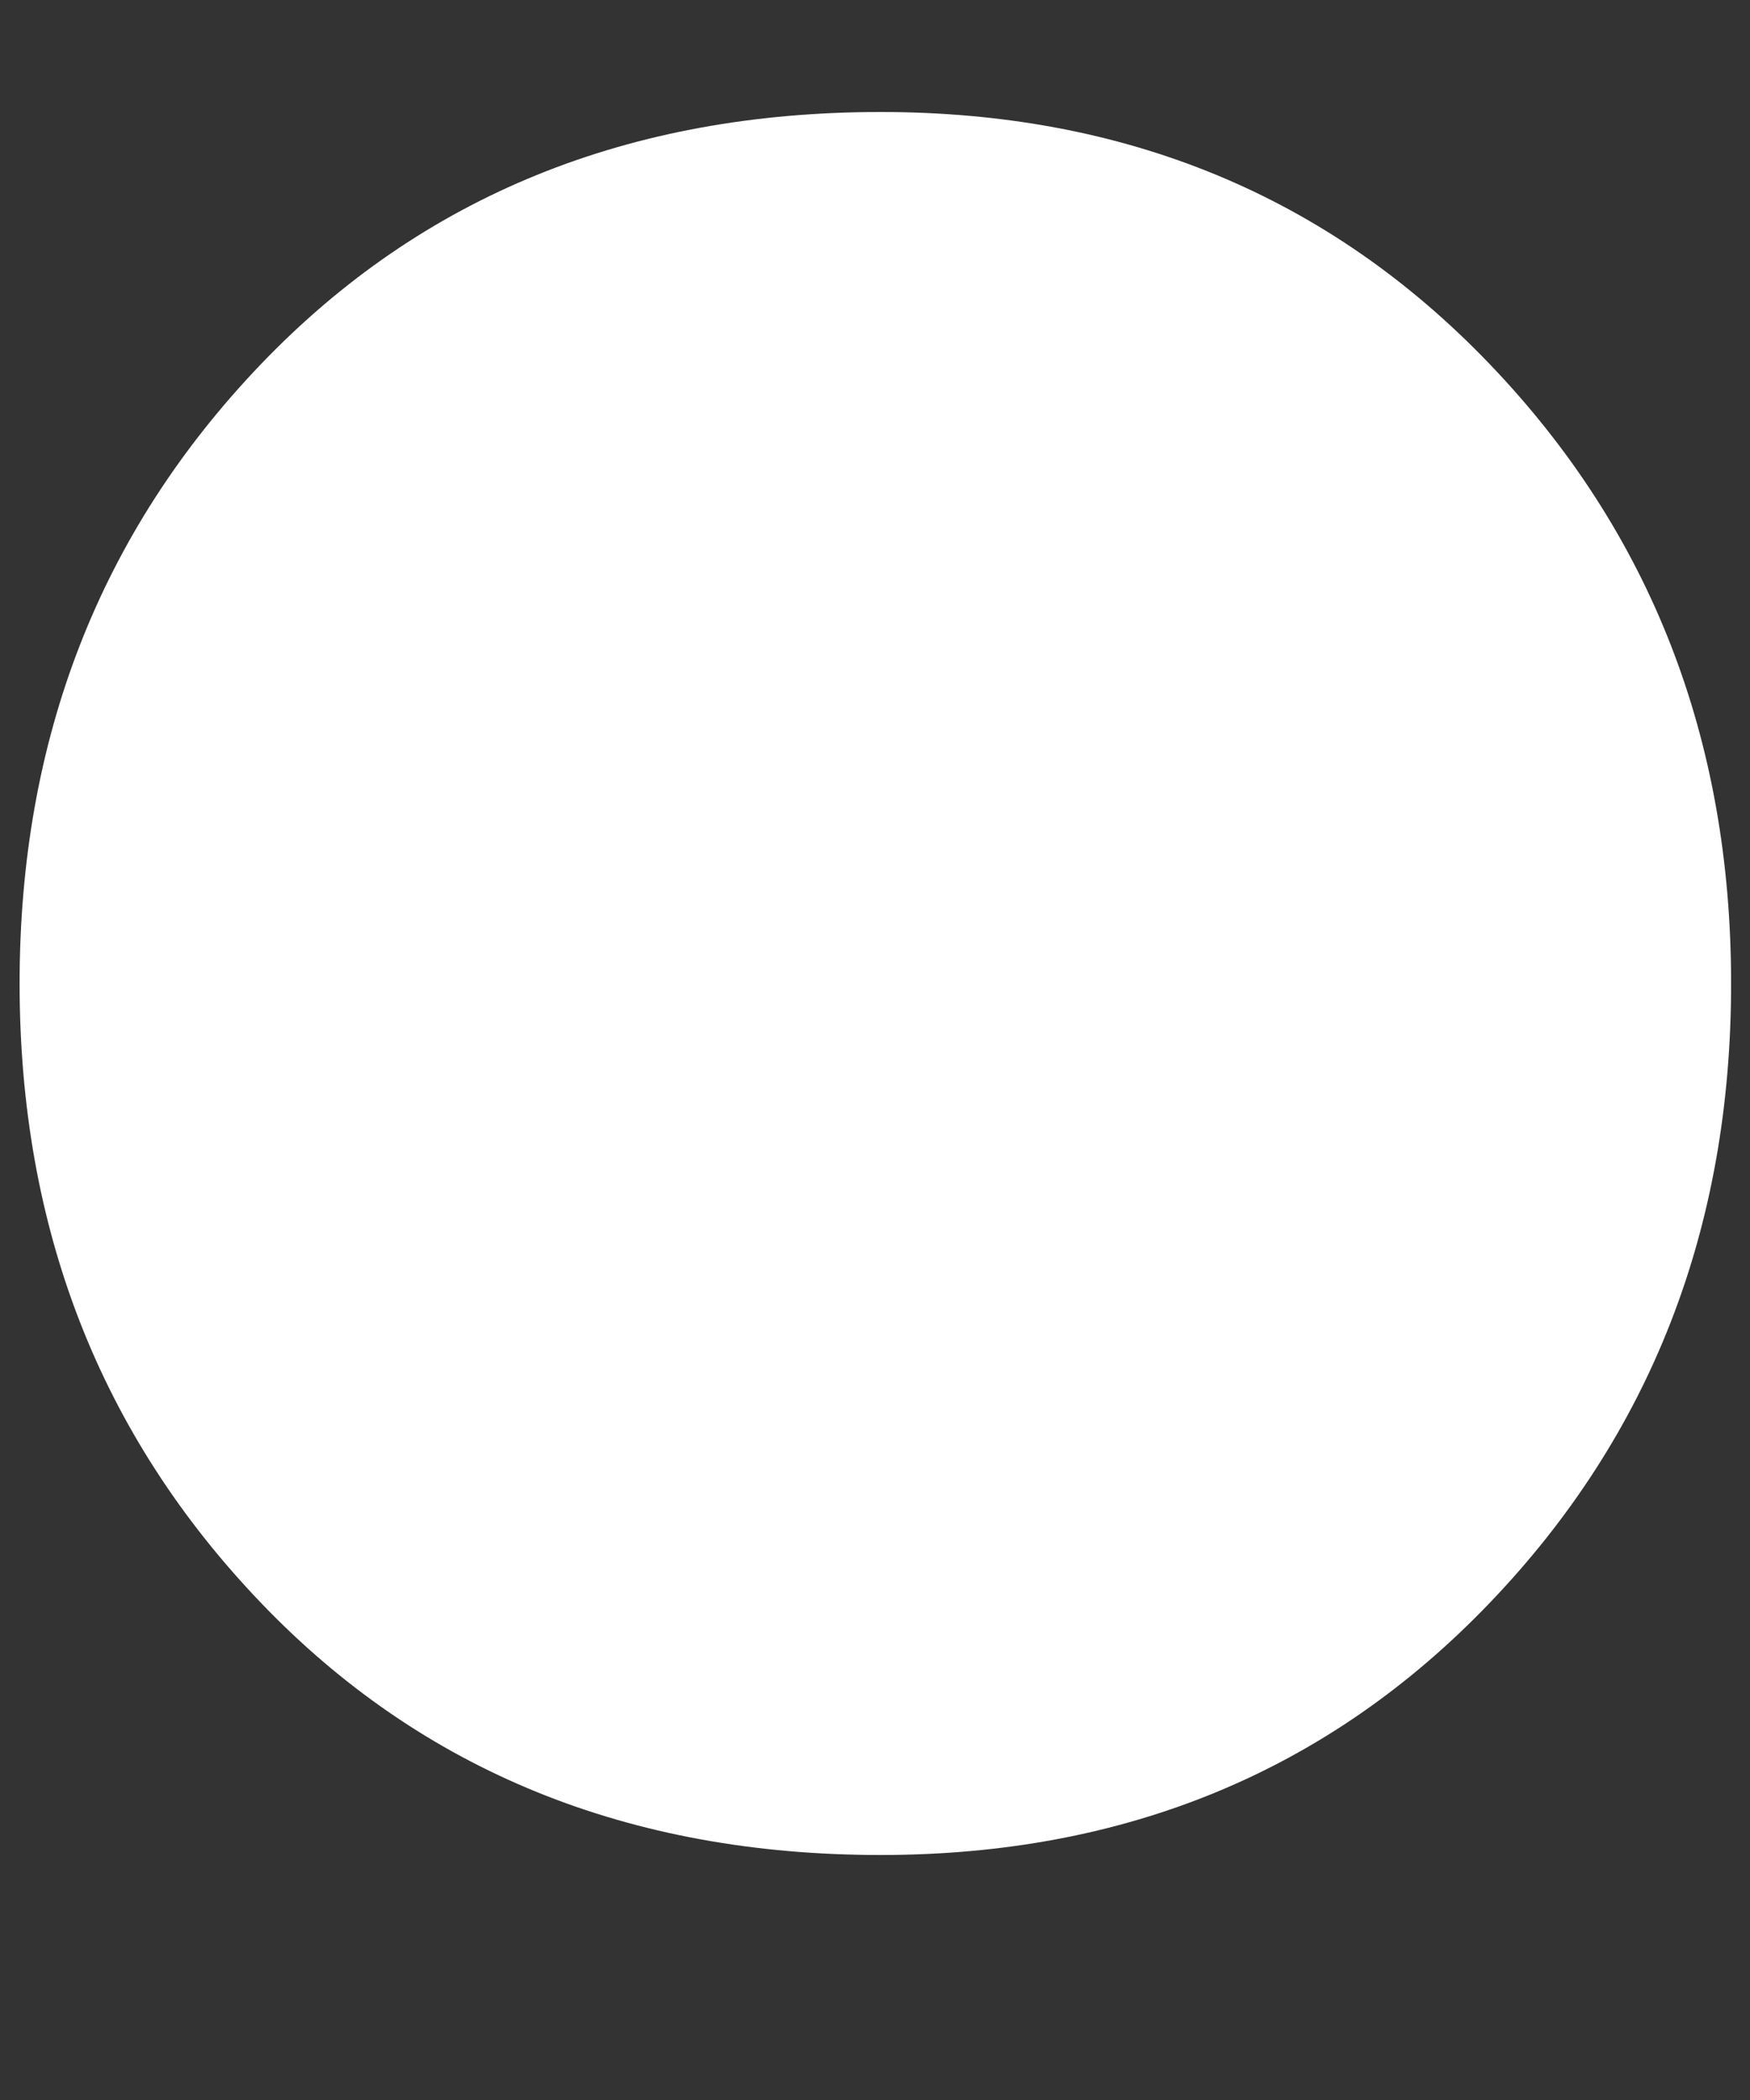 <svg xmlns="http://www.w3.org/2000/svg" fill="none" viewBox="0 0 5 6" height="6" width="5">
<rect x="0" y="0" width="5" height="6" fill="#333333" stroke="none"/>
<path fill="white" d="M2.516 5.3C1.796 5.3 1.206 5.06 0.746 4.58C0.286 4.1 0.056 3.51 0.056 2.81C0.056 2.11 0.286 1.52 0.746 1.04C1.206 0.56 1.796 0.32 2.516 0.32C3.216 0.32 3.796 0.56 4.256 1.04C4.716 1.52 4.946 2.11 4.946 2.81C4.946 3.51 4.716 4.1 4.256 4.58C3.796 5.06 3.216 5.3 2.516 5.3Z"></path>
</svg>
